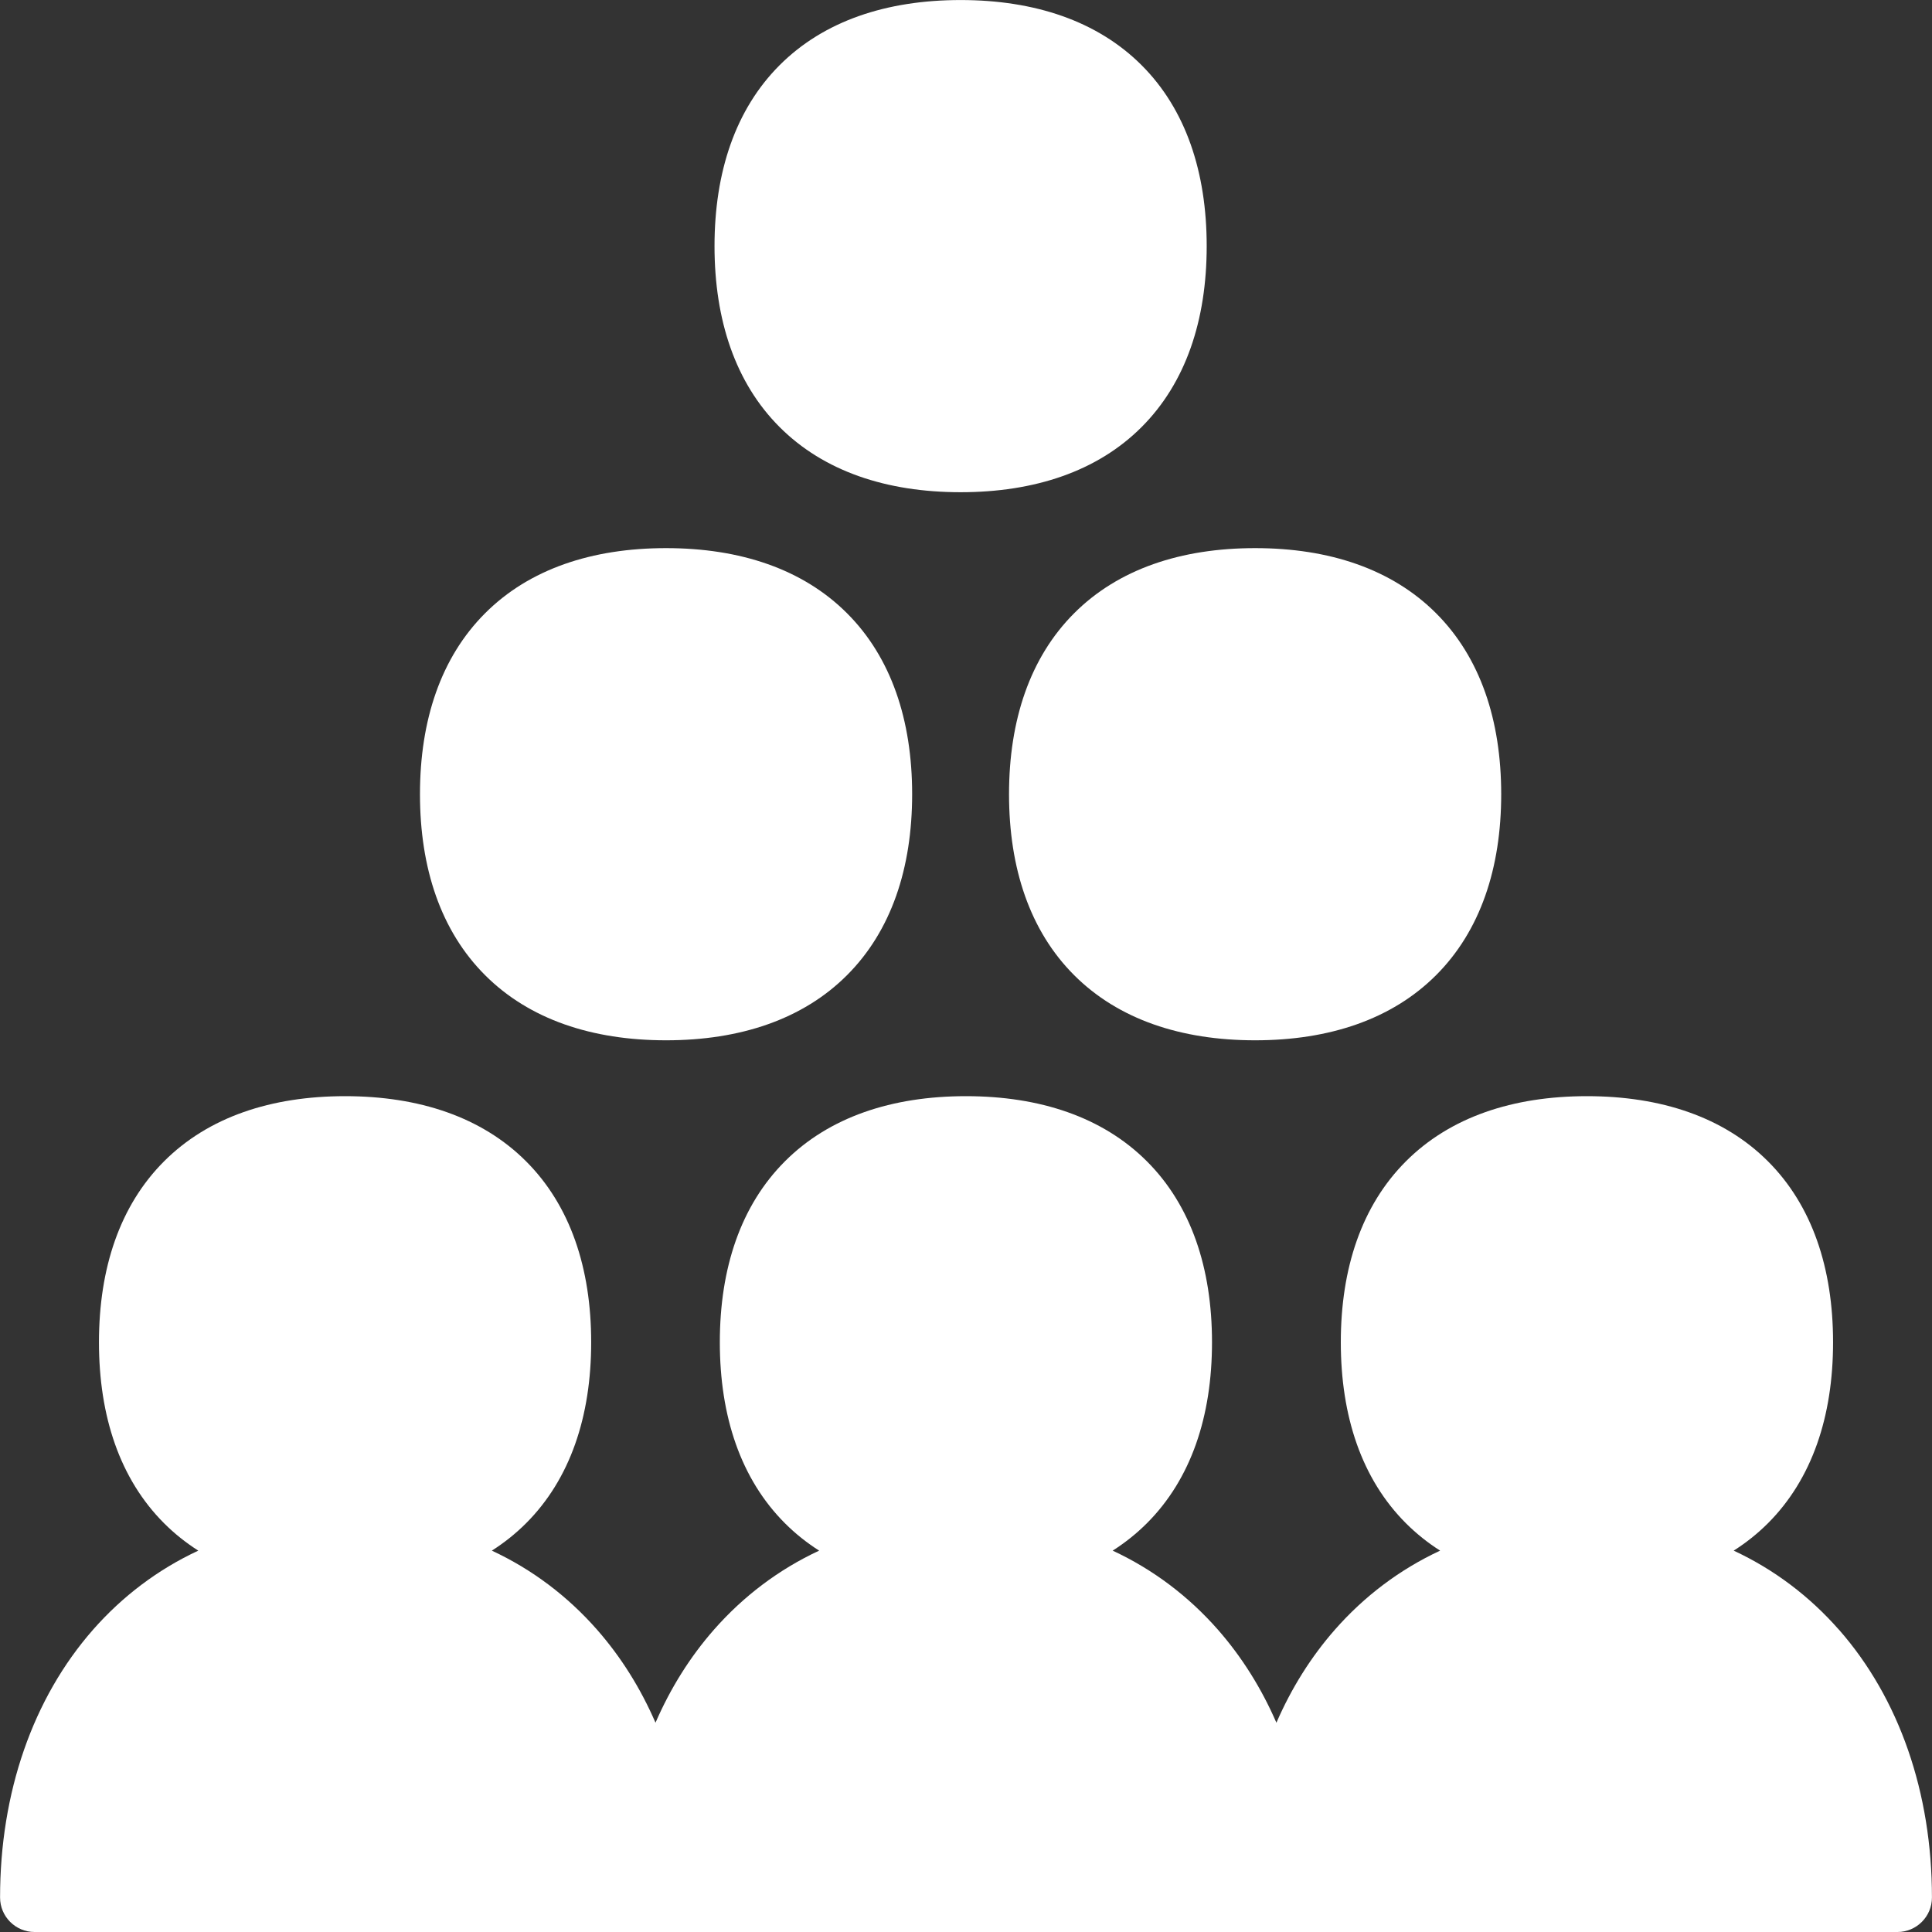 <?xml version="1.0" encoding="UTF-8"?>
<svg id="Layer_1" xmlns="http://www.w3.org/2000/svg" version="1.1" viewBox="0 0 48 48">
  <rect x="0" y="0" width="48" height="48" fill="#333333" stroke="none"/>
  <!-- Generator: Adobe Illustrator 29.4.0, SVG Export Plug-In . SVG Version: 2.1.0 Build 152)  -->
  <path d="M23.866,12.229c1.84,0,3.399-.52,4.496-1.618,1.098-1.098,1.618-2.656,1.618-4.496s-.52-3.399-1.618-4.496-2.656-1.618-4.496-1.618-3.399.52-4.496,1.618c-1.098,1.098-1.618,2.656-1.618,4.496s.52,3.399,1.618,4.496c1.098,1.098,2.656,1.618,4.496,1.618ZM25.069,19.732c0,1.84.52,3.399,1.618,4.496,1.098,1.098,2.656,1.618,4.496,1.618s3.398-.52,4.496-1.618c1.098-1.098,1.618-2.656,1.618-4.496s-.52-3.399-1.618-4.496c-1.098-1.098-2.656-1.618-4.496-1.618s-3.399.52-4.496,1.618-1.618,2.656-1.618,4.496ZM16.548,25.846c1.84,0,3.399-.52,4.496-1.618,1.098-1.098,1.618-2.656,1.618-4.496s-.52-3.399-1.618-4.496c-1.098-1.098-2.656-1.618-4.496-1.618s-3.399.52-4.496,1.618c-1.098,1.098-1.618,2.656-1.618,4.496s.52,3.399,1.618,4.496c1.098,1.098,2.656,1.618,4.496,1.618ZM45.685,40.487c-.727-.827-1.607-1.494-2.612-1.962.308-.195.592-.422.851-.68,1.097-1.098,1.618-2.656,1.618-4.497s-.52-3.399-1.618-4.496c-1.098-1.098-2.656-1.618-4.497-1.618s-3.399.52-4.497,1.618c-1.098,1.098-1.618,2.656-1.618,4.496s.52,3.399,1.618,4.497c.259.258.542.485.85.68-1.006.468-1.886,1.135-2.613,1.962-.596.678-1.084,1.458-1.455,2.314-.371-.856-.859-1.635-1.455-2.314-.728-.828-1.607-1.494-2.613-1.962.307-.195.591-.422.85-.68,1.098-1.098,1.618-2.656,1.618-4.497s-.52-3.399-1.618-4.496c-1.098-1.098-2.656-1.618-4.496-1.618s-3.399.52-4.496,1.618c-1.098,1.098-1.618,2.656-1.618,4.496s.52,3.399,1.618,4.497c.259.259.543.485.85.68-1.006.468-1.885,1.135-2.612,1.962-.596.678-1.083,1.457-1.454,2.313-.371-.856-.858-1.635-1.454-2.313-.727-.827-1.607-1.494-2.612-1.962.307-.195.592-.422.85-.68,1.098-1.098,1.618-2.656,1.618-4.497s-.52-3.399-1.618-4.496c-1.098-1.098-2.656-1.618-4.496-1.618s-3.399.52-4.497,1.618c-1.098,1.098-1.618,2.656-1.618,4.496s.52,3.399,1.618,4.497c.259.259.543.485.85.68-1.006.468-1.885,1.135-2.613,1.962-1.5,1.707-2.312,4.053-2.312,6.656,0,.473.384.857.857.857h46.283c.473,0,.857-.384.857-.857,0-2.603-.812-4.949-2.312-6.656Z" fill="#FFFFFF"/>
</svg>